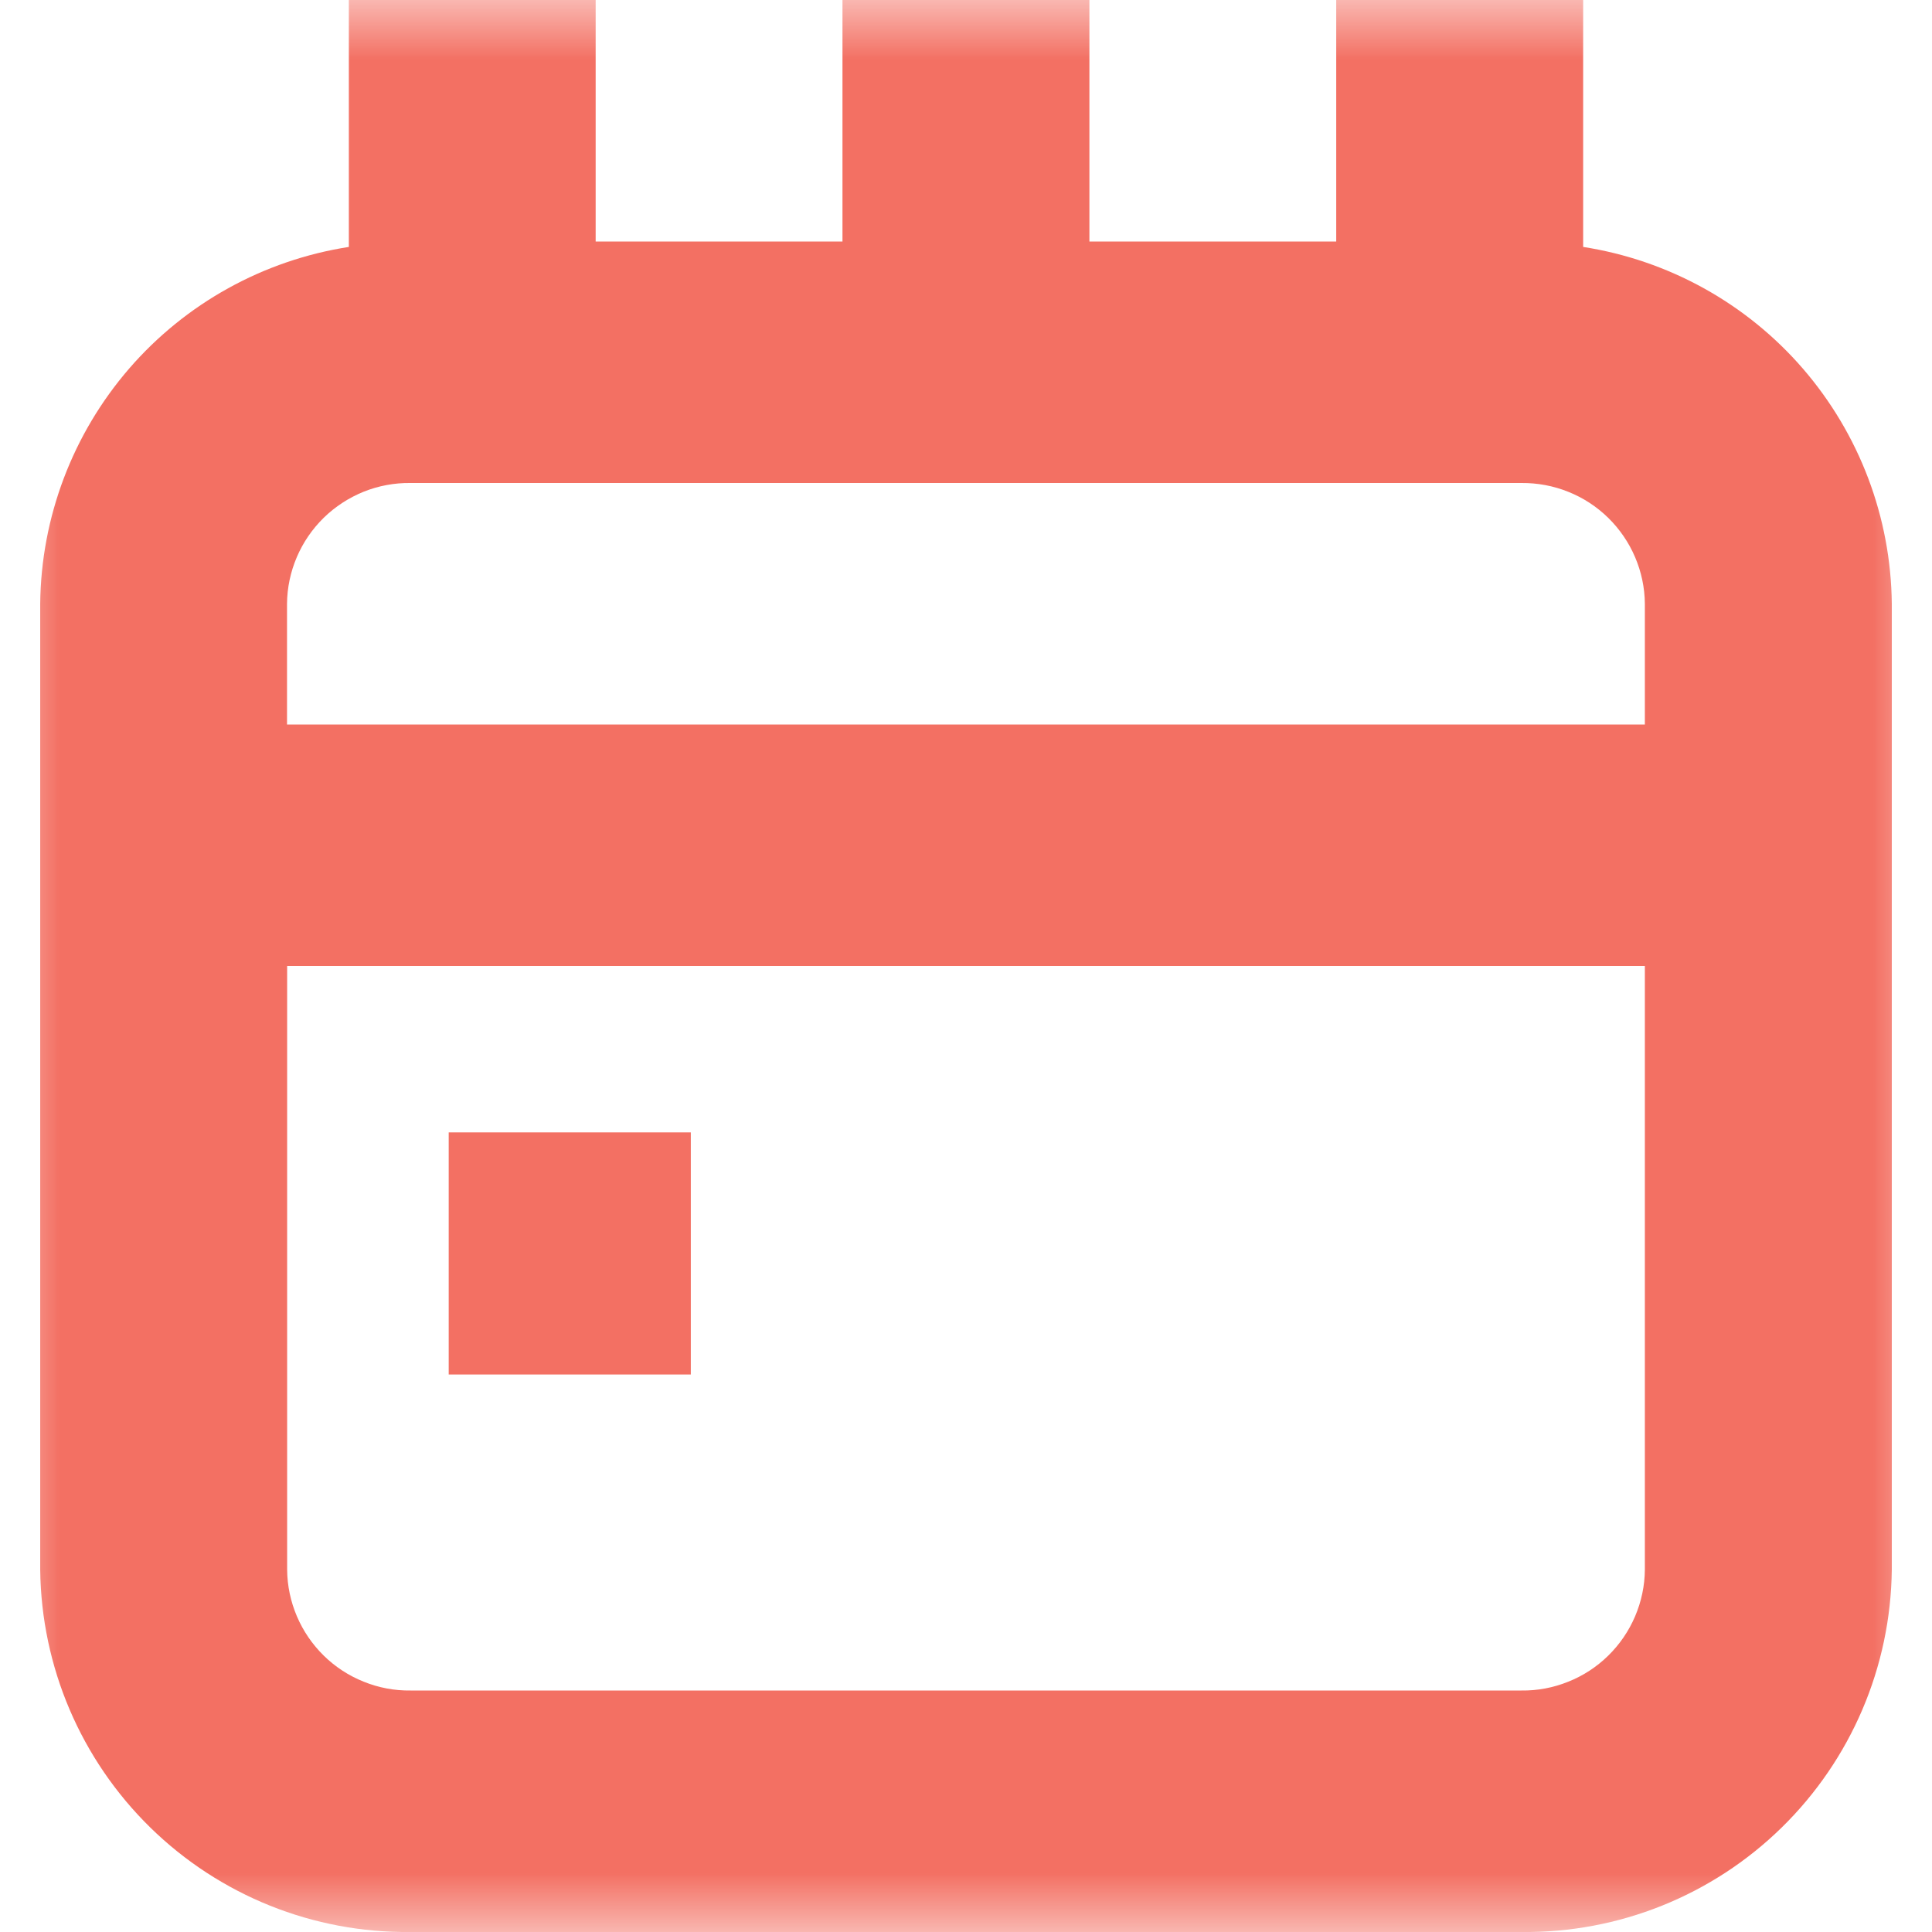<svg width="16" height="16" viewBox="0 0 16 16" fill="none" xmlns="http://www.w3.org/2000/svg">
<g clip-path="url(#clip0_129_15334)">
<mask id="mask0_129_15334" style="mask-type:luminance" maskUnits="userSpaceOnUse" x="0" y="0" width="16" height="16">
<path d="M16 0H0V16H16V0Z" fill="white"/>
</mask>
<g mask="url(#mask0_129_15334)">
<path d="M0.333 5V13C0.342 13.805 0.67 14.572 1.245 15.135C1.82 15.698 2.595 16.009 3.4 16H12.6C13.405 16.009 14.18 15.698 14.755 15.135C15.33 14.572 15.658 13.805 15.667 13V5C15.66 4.284 15.399 3.595 14.931 3.053C14.463 2.512 13.818 2.155 13.111 2.045V0H11.066V2H9.022V0H6.977V2H4.933V0H2.889V2.045C2.182 2.155 1.537 2.512 1.069 3.053C0.601 3.595 0.34 4.284 0.333 5ZM12.6 14H3.4C3.267 14.002 3.135 13.977 3.012 13.927C2.889 13.878 2.777 13.805 2.682 13.712C2.587 13.619 2.511 13.508 2.459 13.386C2.407 13.264 2.379 13.133 2.378 13V8H13.622V13C13.621 13.133 13.593 13.264 13.541 13.386C13.489 13.508 13.413 13.619 13.318 13.712C13.223 13.805 13.111 13.878 12.988 13.927C12.864 13.977 12.733 14.002 12.6 14ZM3.4 4H12.6C12.733 3.999 12.864 4.023 12.988 4.073C13.111 4.122 13.223 4.195 13.318 4.288C13.413 4.381 13.489 4.492 13.541 4.614C13.593 4.736 13.621 4.867 13.622 5V6H2.377V5C2.378 4.867 2.406 4.736 2.458 4.614C2.51 4.492 2.586 4.381 2.681 4.288C2.776 4.195 2.889 4.122 3.012 4.072C3.135 4.023 3.267 3.998 3.4 4Z" fill="#F37063"/>
<path d="M5.721 9.378H3.716V11.383H5.721V9.378Z" fill="#F37063"/>
</g>
</g>
<defs>
<clipPath id="clip0_129_15334">
<rect width="16" height="16" fill="white"/>
</clipPath>
</defs>
</svg>

